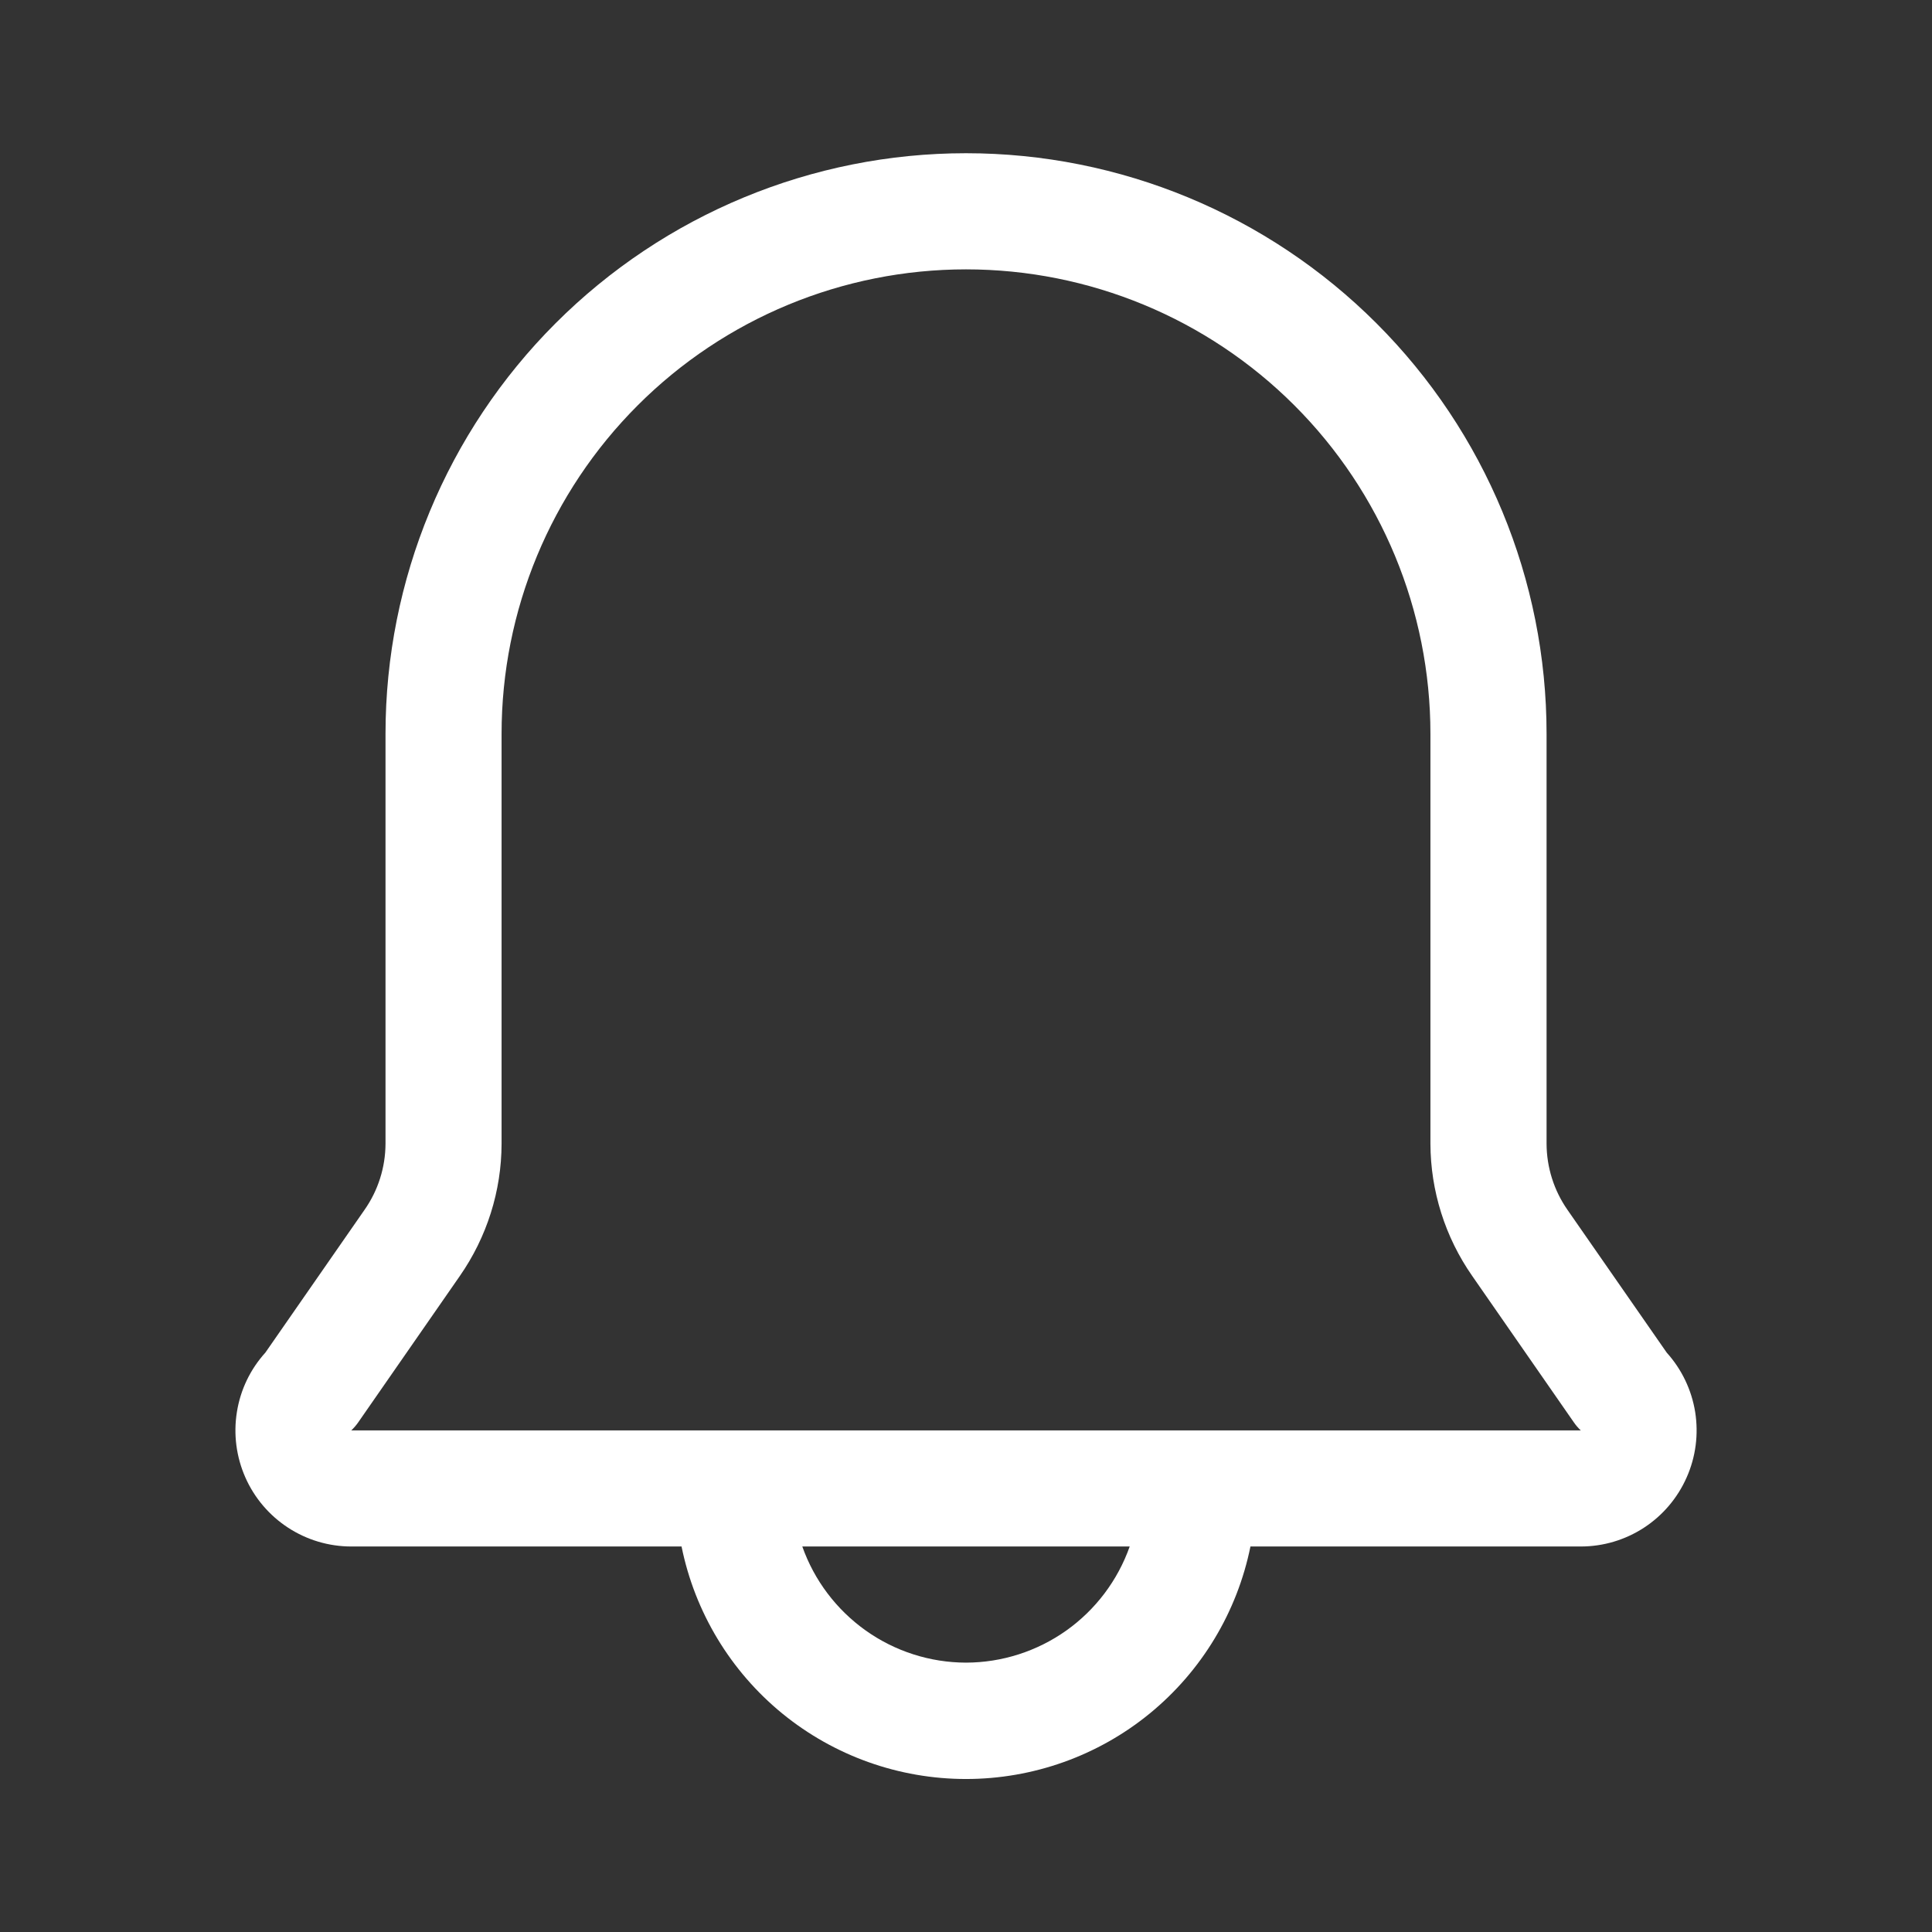 <svg width="26" height="26" viewBox="0 0 26 26" fill="none" xmlns="http://www.w3.org/2000/svg">
<rect x="0" y="0" width="26" height="26" fill="#333333" stroke="none"/>
<path d="M22.43 18.203L21.094 16.281C20.912 16.02 20.814 15.709 20.813 15.391V9.875C20.813 7.803 19.99 5.816 18.524 4.351C17.059 2.886 15.072 2.062 13 2.062C10.928 2.062 8.941 2.886 7.476 4.351C6.011 5.816 5.188 7.803 5.188 9.875V15.391C5.187 15.709 5.089 16.02 4.906 16.281L3.571 18.203C3.368 18.427 3.235 18.705 3.188 19.003C3.14 19.301 3.18 19.607 3.302 19.883C3.424 20.159 3.624 20.394 3.877 20.559C4.13 20.724 4.425 20.812 4.727 20.812H9.172C9.351 21.695 9.83 22.489 10.528 23.06C11.226 23.63 12.099 23.941 13 23.941C13.901 23.941 14.775 23.63 15.472 23.06C16.17 22.489 16.649 21.695 16.828 20.812H21.274C21.576 20.812 21.871 20.724 22.124 20.559C22.377 20.394 22.576 20.159 22.698 19.883C22.821 19.607 22.86 19.301 22.813 19.003C22.765 18.705 22.632 18.427 22.43 18.203ZM13 22.375C12.517 22.374 12.045 22.223 11.651 21.943C11.257 21.663 10.958 21.268 10.797 20.812H15.203C15.042 21.268 14.744 21.663 14.35 21.943C13.955 22.223 13.484 22.374 13 22.375ZM4.727 19.25C4.762 19.217 4.794 19.18 4.821 19.141L6.188 17.172C6.552 16.649 6.749 16.028 6.75 15.391V9.875C6.75 8.217 7.409 6.628 8.581 5.456C9.753 4.283 11.343 3.625 13 3.625C14.658 3.625 16.247 4.283 17.42 5.456C18.592 6.628 19.25 8.217 19.25 9.875V15.391C19.252 16.028 19.448 16.649 19.813 17.172L21.18 19.141C21.207 19.18 21.238 19.217 21.274 19.25H4.727Z" fill="white"/>
</svg>
